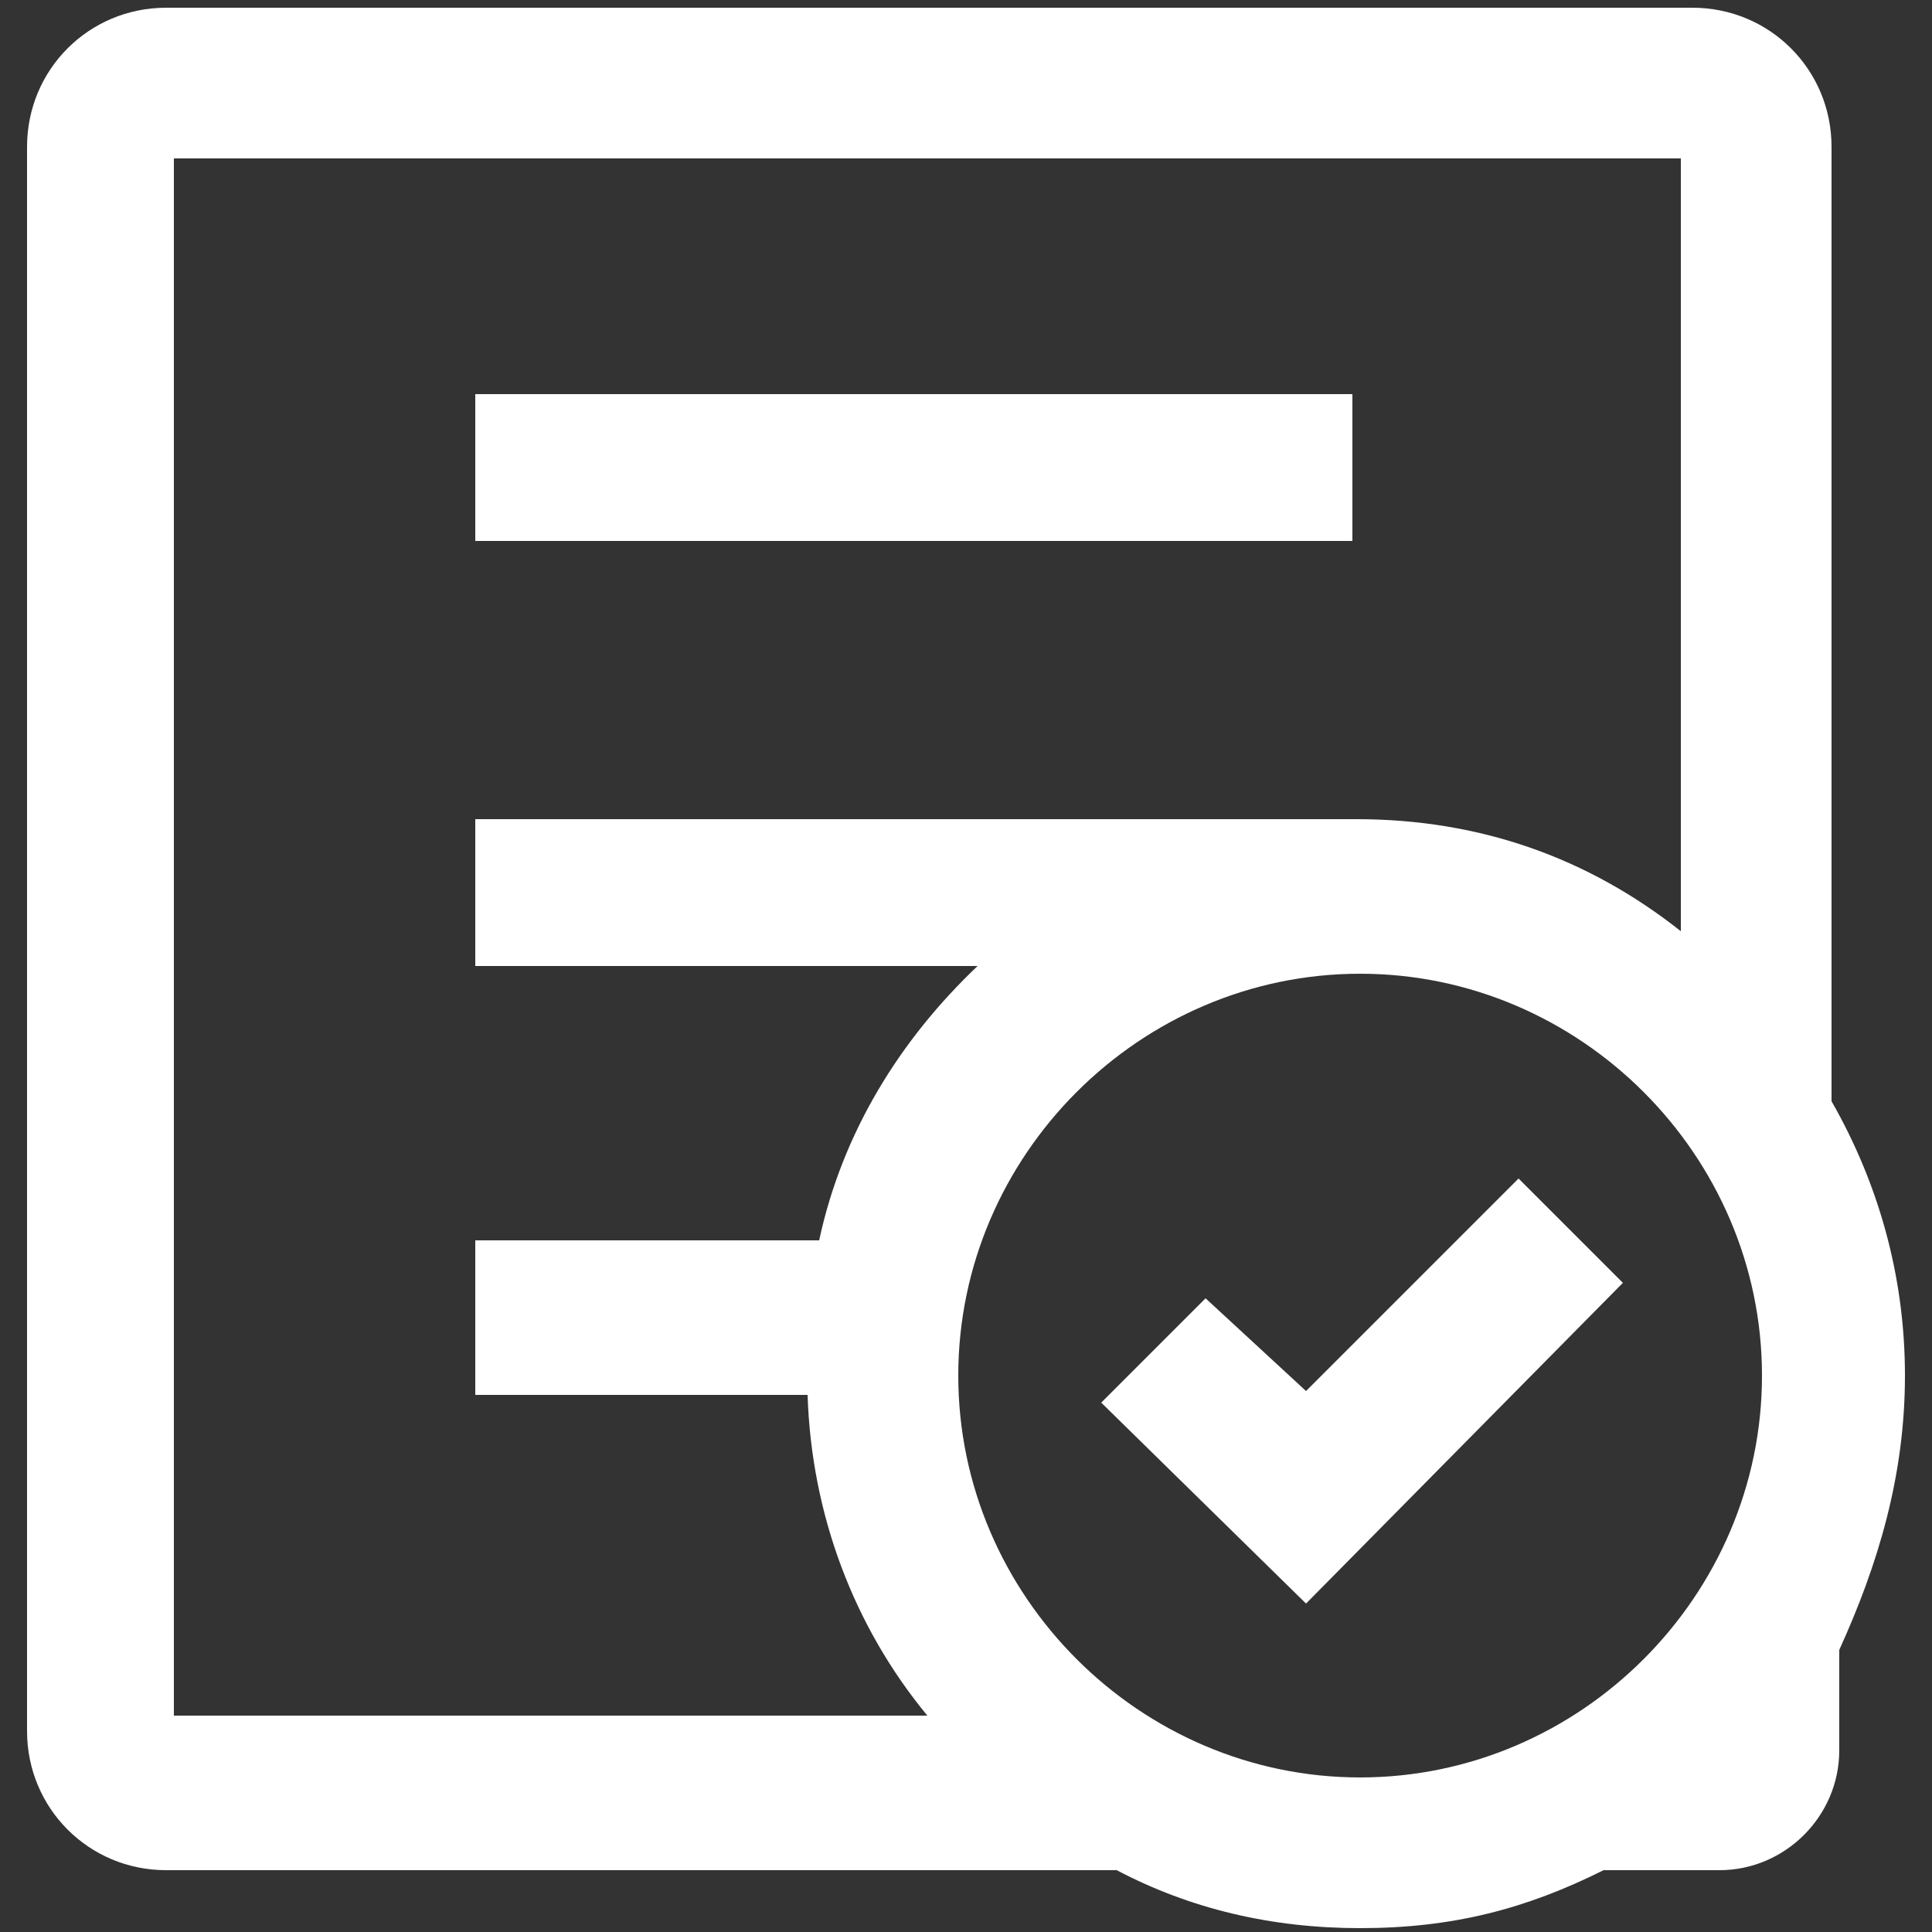 <?xml version="1.0" encoding="utf-8"?>
<!-- Generator: Adobe Illustrator 22.1.0, SVG Export Plug-In . SVG Version: 6.00 Build 0)  -->
<svg version="1.1" id="Layer_1" xmlns="http://www.w3.org/2000/svg" xmlns:xlink="http://www.w3.org/1999/xlink" x="0px" y="0px"
	 viewBox="0 0 50 50" style="enable-background:new 0 0 50 50;" xml:space="preserve">
<rect x="0" y="0" width="50" height="50" fill="#333333" stroke="none"/>
<style type="text/css">
	.st0{fill:#FFFFFF;}
</style>
<g>
	<path class="st0" d="M49.3,35.6c0-2.6-0.7-5-1.9-7.1V3.8c0-2-1.6-3.6-3.6-3.6H4.3c-2,0-3.6,1.6-3.6,3.6v41c0,2,1.6,3.6,3.6,3.6
		h24.6c1.9,1,4,1.5,6.3,1.5c2.4,0,4.3-0.5,6.3-1.5h3c1.7,0,3.1-1.4,3.1-3.1v-2.6C48.6,40.5,49.3,38.2,49.3,35.6z M4.5,4.1h39v20
		c-2.4-1.9-5.2-2.9-8.4-2.9H12.3v3.8h13c-2,1.9-3.5,4.3-4.1,7.1h-8.9v4h8.6c0.1,3.1,1.2,6,3.1,8.3H4.5V4.1z M24.8,35.6
		c0-5.7,4.7-10.4,10.4-10.4s10.4,4.7,10.4,10.4c0,5.7-4.7,10.4-10.4,10.4S24.8,41.3,24.8,35.6z"/>
	<rect x="12.3" y="10.2" class="st0" width="22.7" height="3.8"/>
	<polygon class="st0" points="33.8,36 31.2,33.6 28.5,36.3 33.8,41.5 42,33.2 39.3,30.5 	"/>
</g>
</svg>
